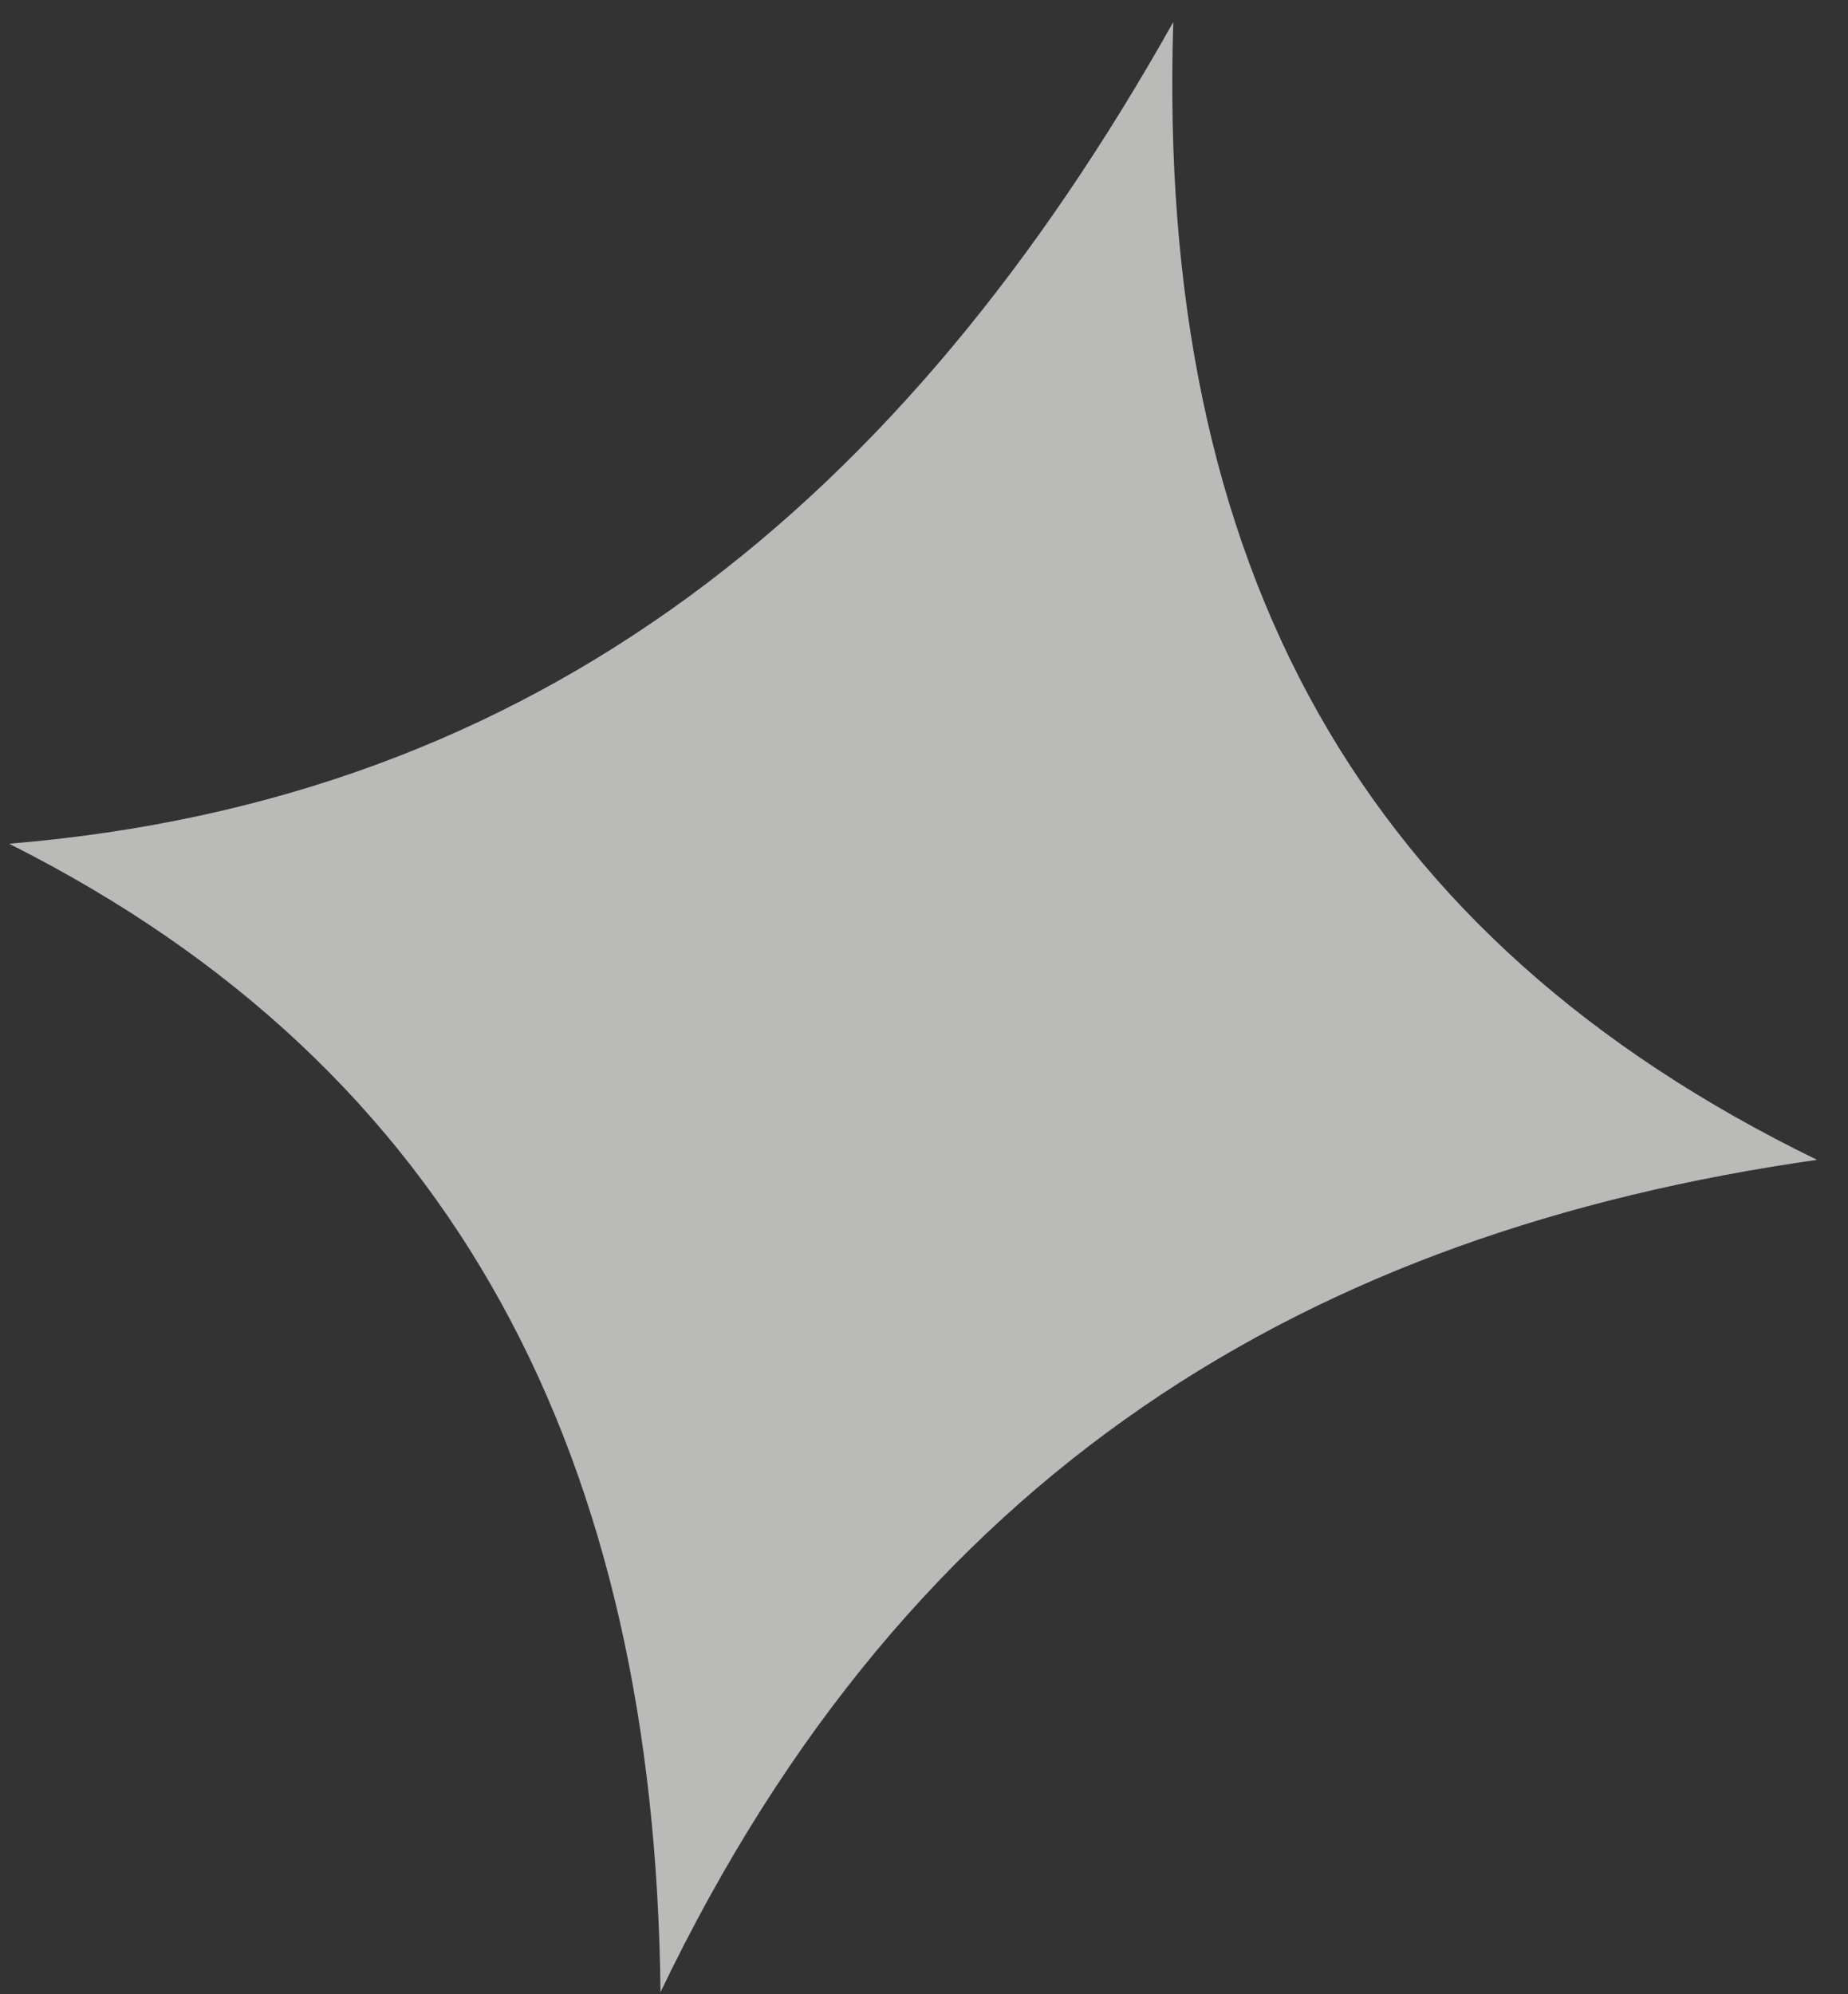 <svg width="38" height="41" xmlns="http://www.w3.org/2000/svg"><rect width="100%" height="100%" fill="#333333" stroke="none"/><path d="M.187 17.346C11.078 16.45 18.575 10.34 24.126.453c-.356 11.24 3.892 18.843 13.237 23.392-10.403 1.483-18.62 6.346-23.781 17.111-.119-10.938-4.15-18.966-13.395-23.61z" fill="#FCFDFB" fill-rule="evenodd" opacity=".67"/></svg>